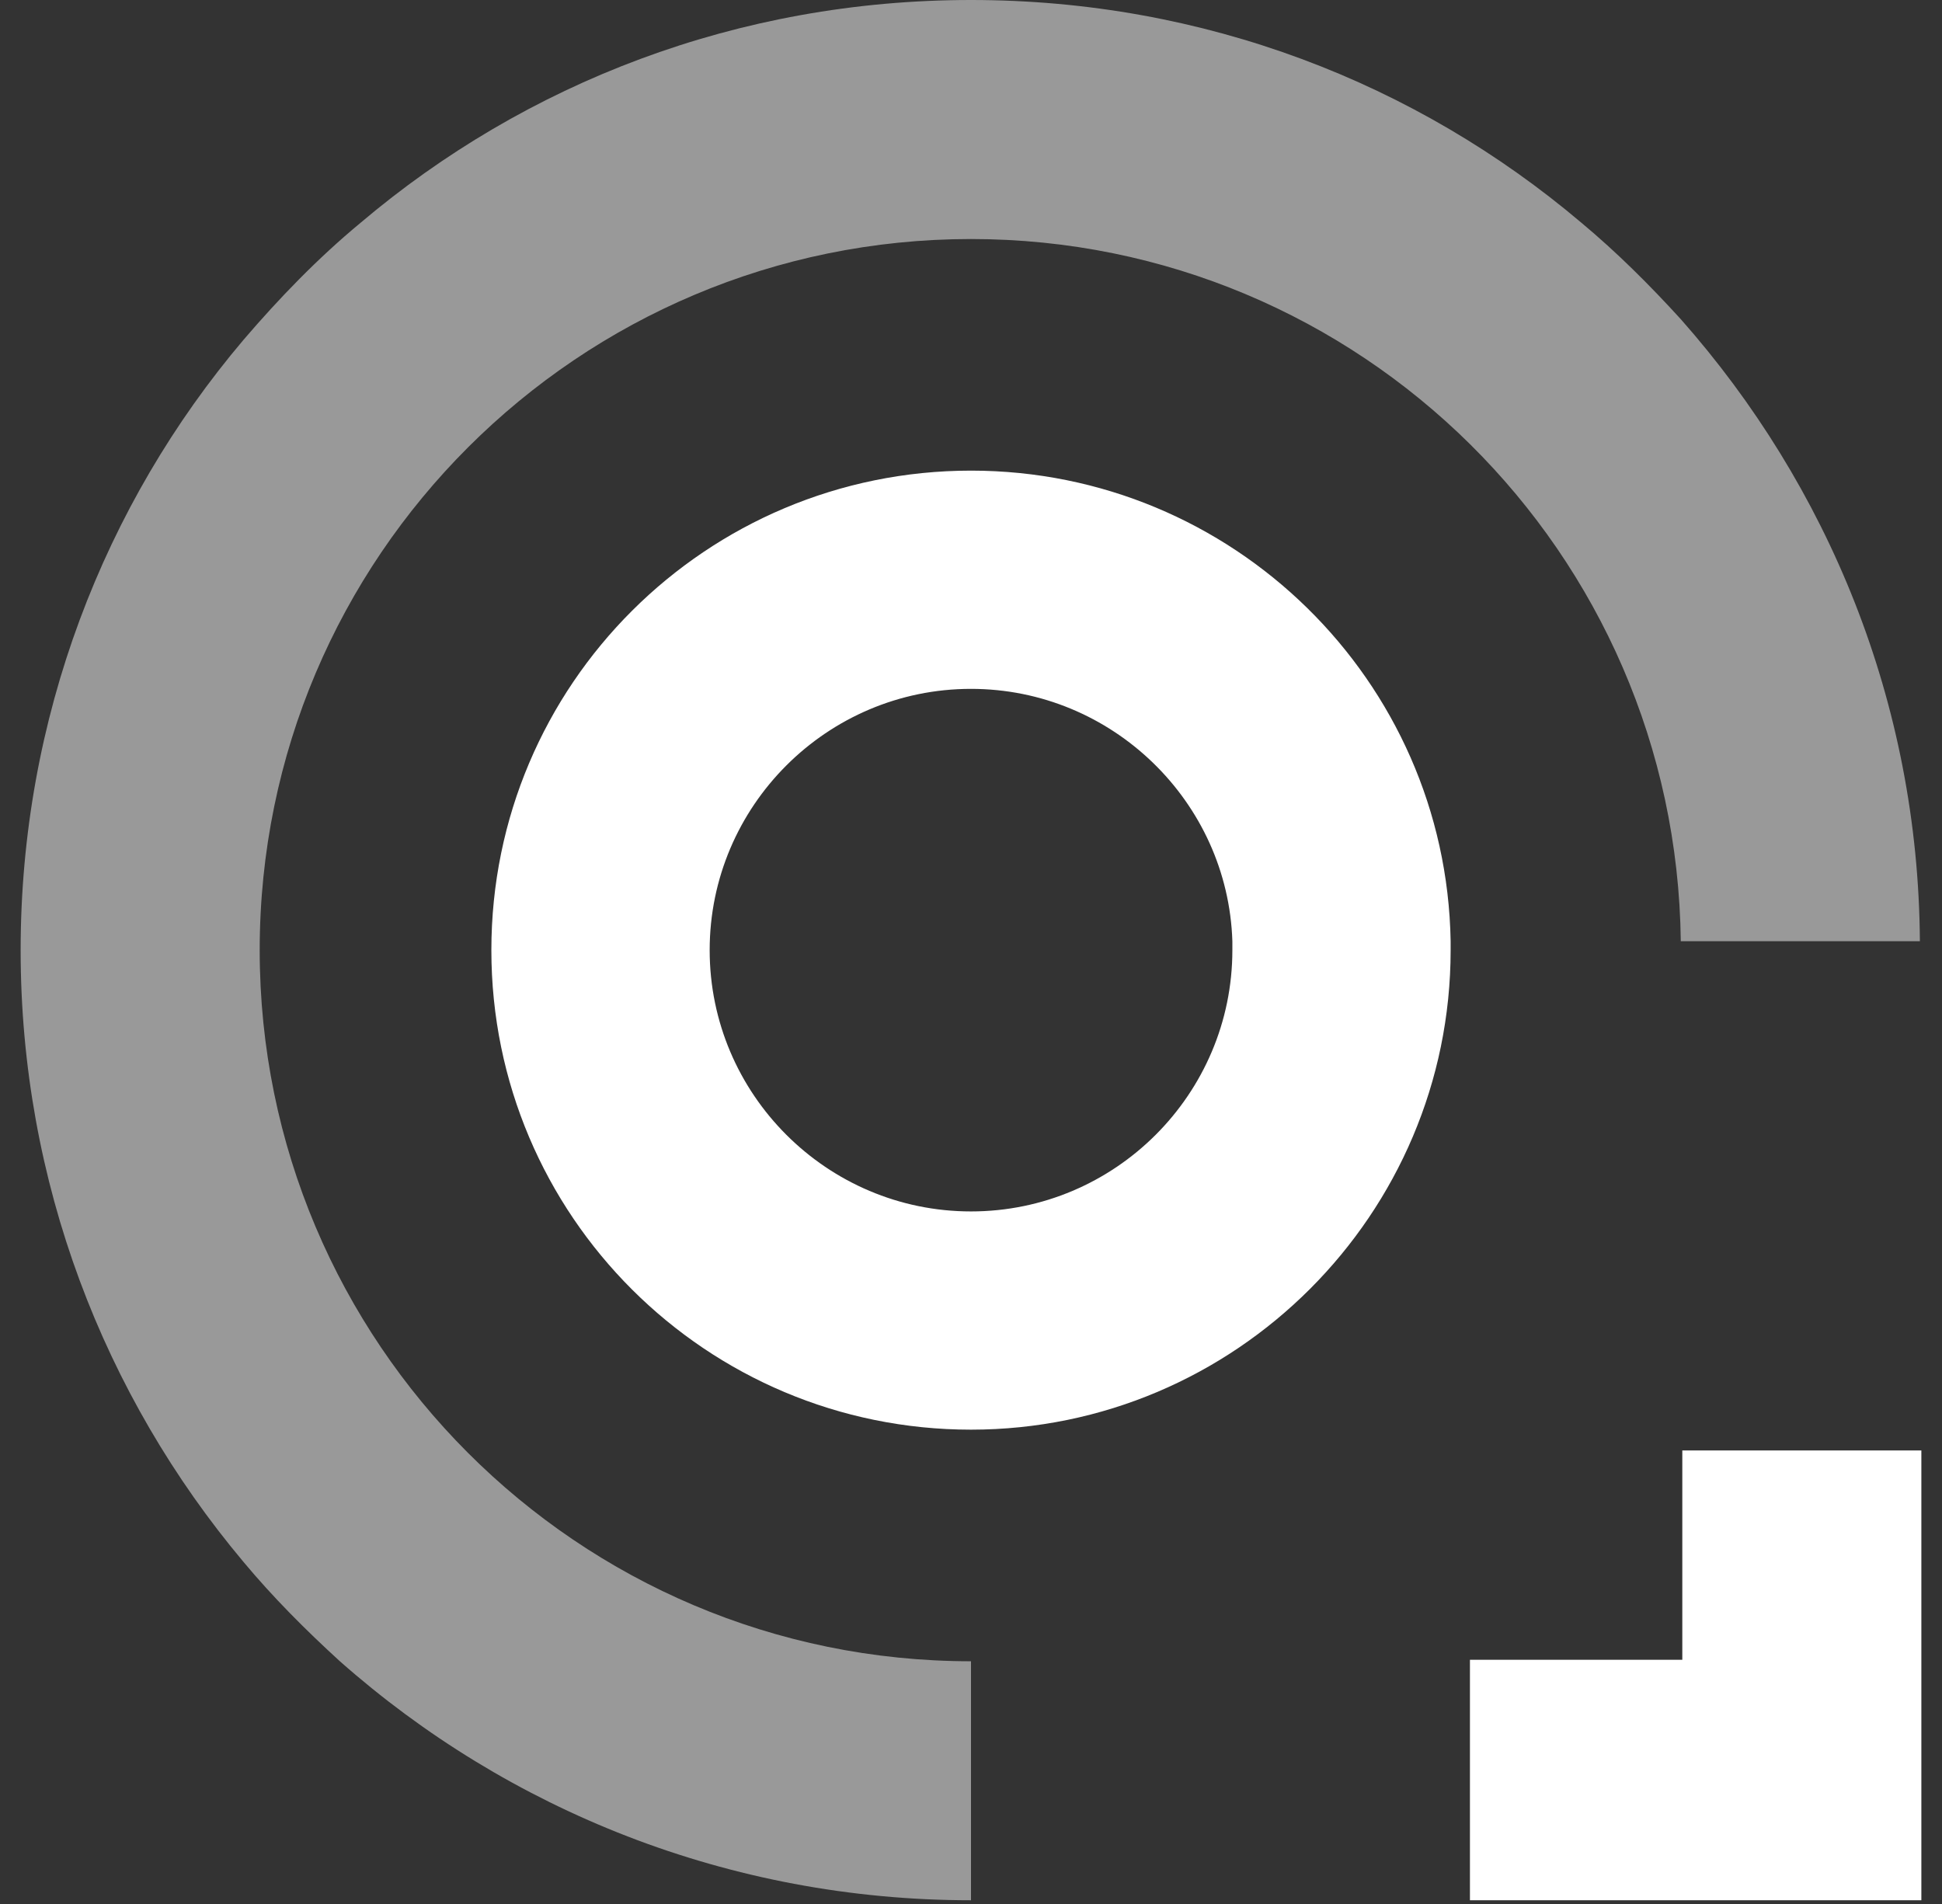 <svg width="51" height="50" viewBox="0 0 51 50" fill="none" xmlns="http://www.w3.org/2000/svg">
<rect x="0" y="0" width="51" height="50" fill="#333333" stroke="none"/>
<path opacity="0.5" d="M25.5 49.902C19.143 49.902 13.333 47.524 8.926 43.626C8.029 42.807 7.171 41.949 6.392 41.014C2.726 36.647 0.542 31.033 0.542 24.951C0.542 18.869 2.726 13.255 6.392 8.928C7.327 7.836 8.341 6.784 9.472 5.848C13.801 2.183 19.378 0 25.5 0C31.622 0 37.199 2.183 41.528 5.848C42.464 6.628 43.322 7.485 44.14 8.382C48.001 12.748 50.38 18.441 50.419 24.717H44.14C44.023 14.503 35.717 6.277 25.5 6.277C15.205 6.277 6.82 14.62 6.82 24.951C6.82 35.244 15.166 43.626 25.5 43.626V49.902Z" fill="white"/>
<path d="M38.096 24.951C38.096 24.873 38.096 24.795 38.096 24.717C37.979 17.856 32.364 12.359 25.5 12.359C18.559 12.359 12.904 17.973 12.904 24.951C12.904 31.93 18.559 37.544 25.5 37.544C32.442 37.544 38.096 31.891 38.096 24.951ZM18.637 24.951C18.637 21.169 21.718 18.09 25.5 18.09C29.205 18.09 32.247 21.053 32.364 24.717C32.364 24.795 32.364 24.873 32.364 24.951C32.364 28.733 29.283 31.813 25.5 31.813C21.718 31.813 18.637 28.733 18.637 24.951Z" fill="white"/>
<path d="M50.458 49.902H38.603V43.587H44.18V38.09H50.458V49.902Z" fill="white"/>
</svg>
